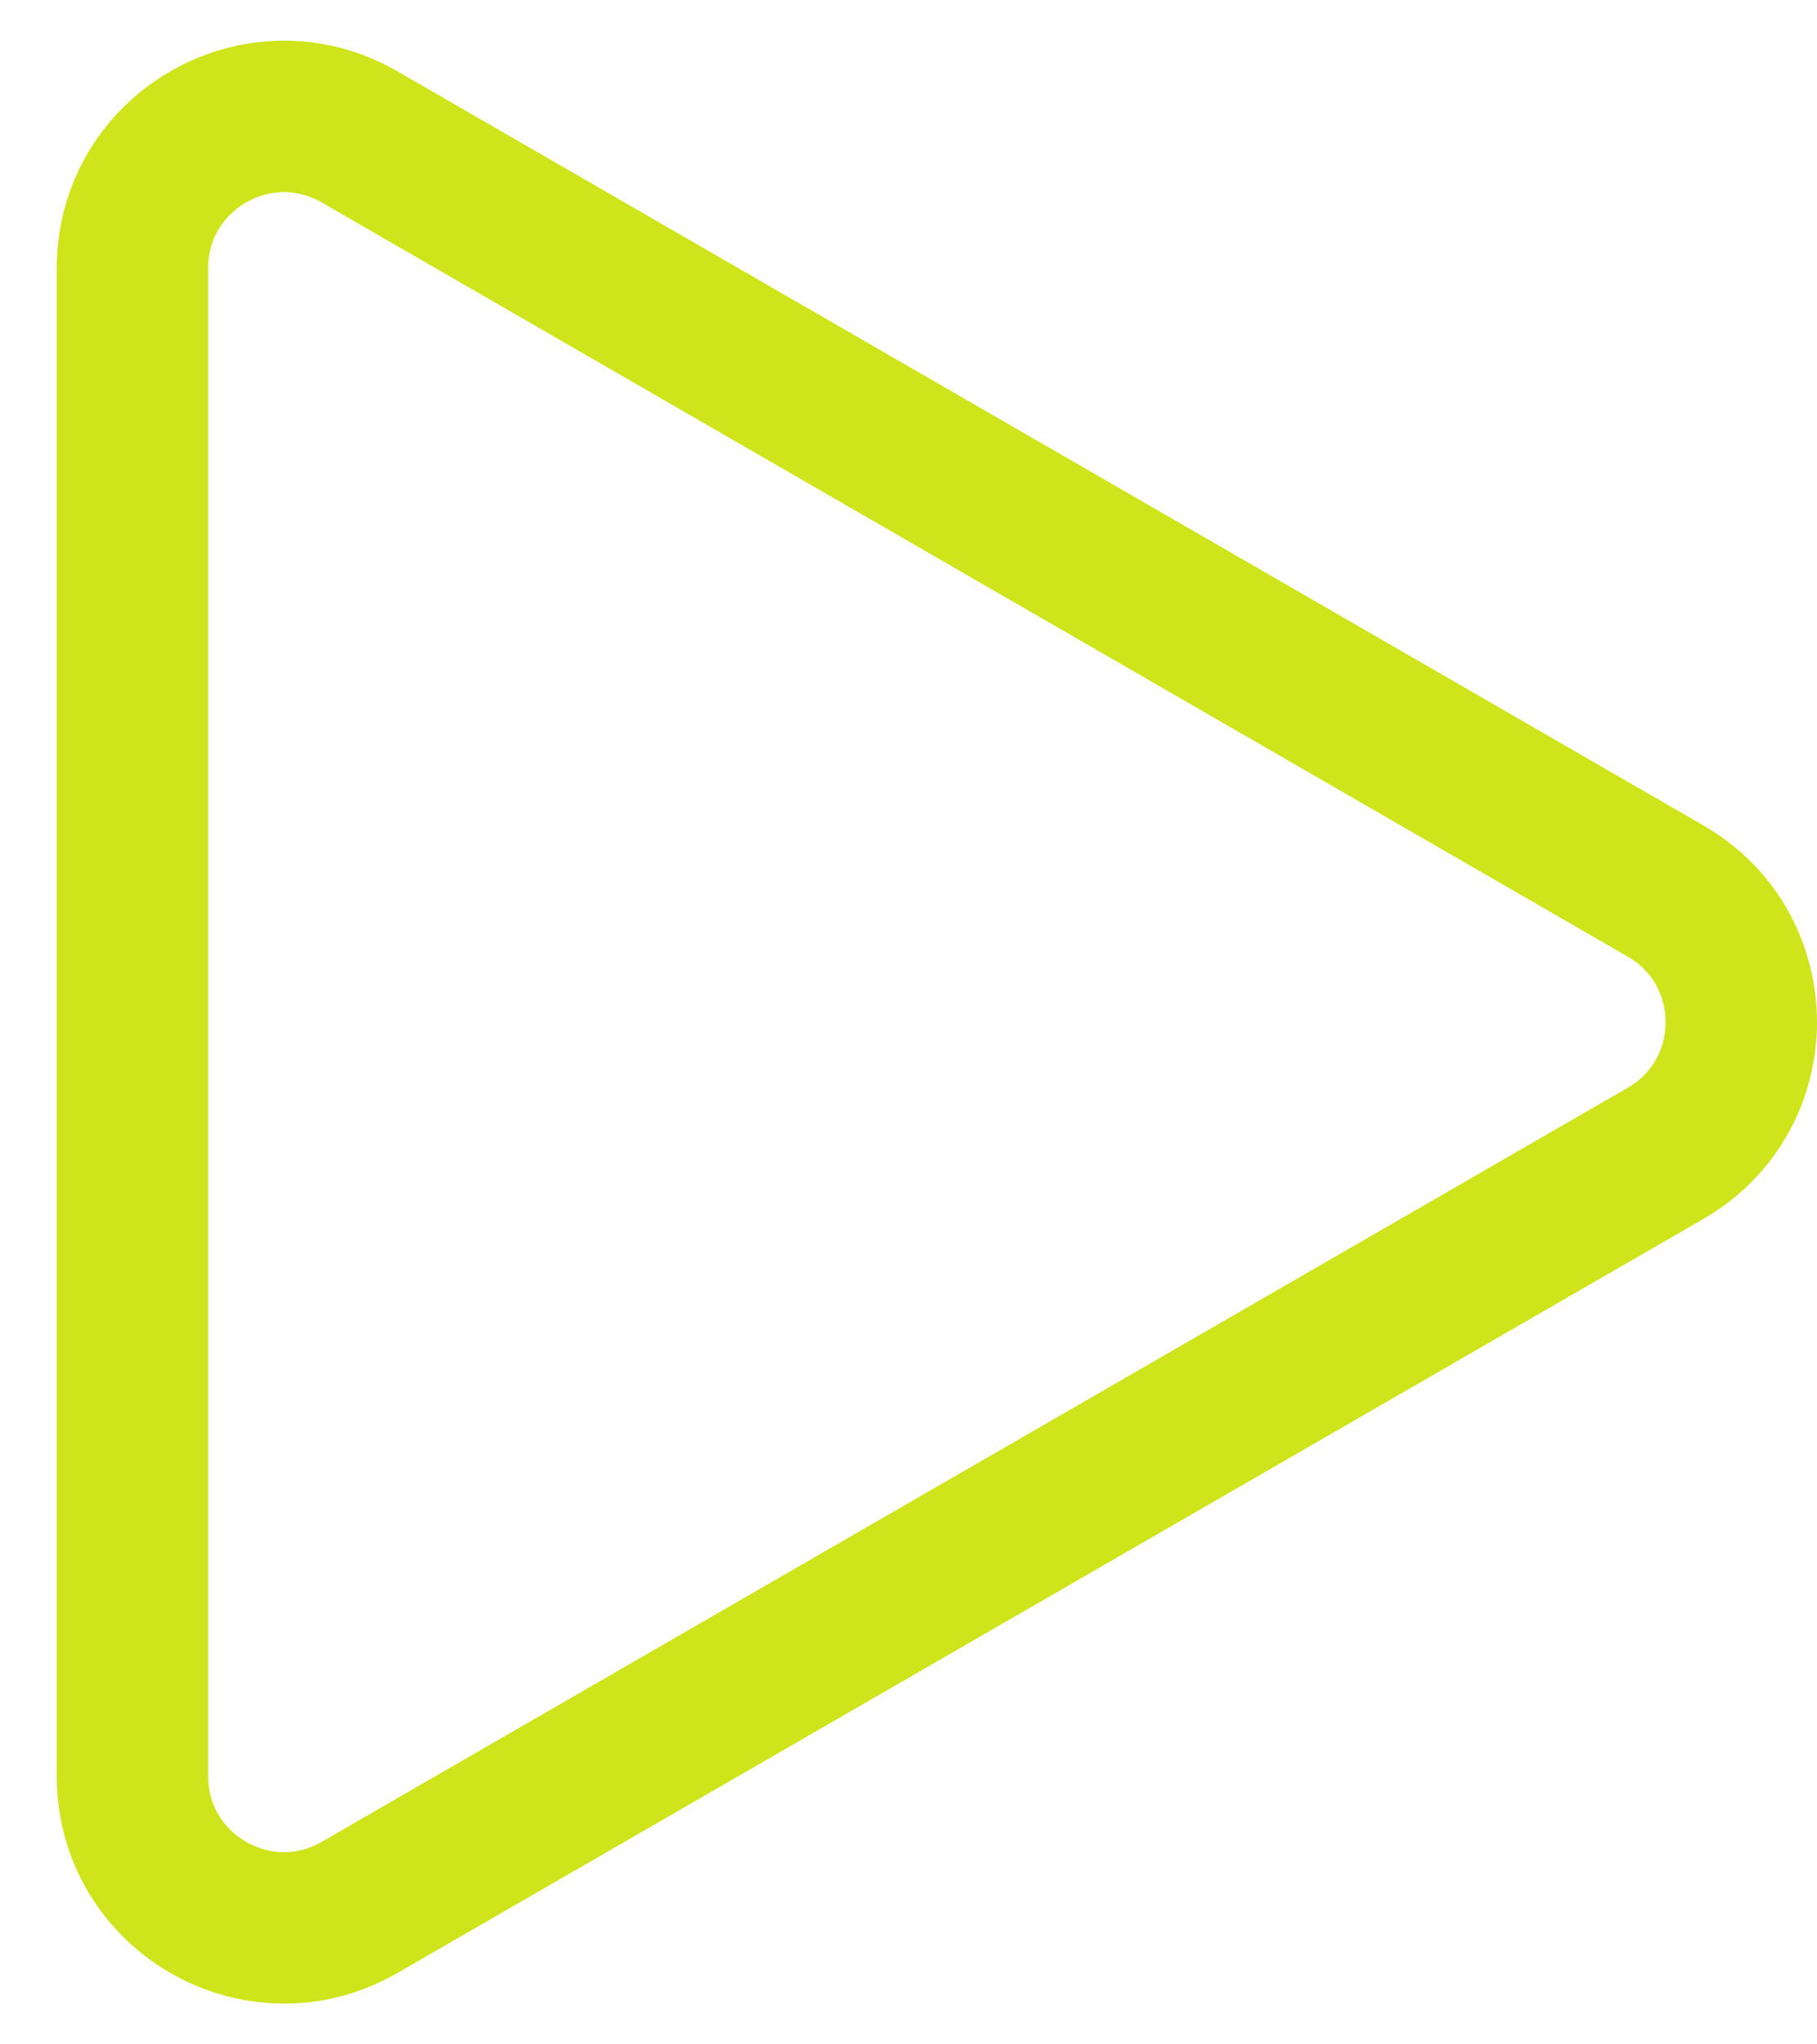 <?xml version="1.0" encoding="UTF-8"?> <svg xmlns="http://www.w3.org/2000/svg" width="24" height="27" viewBox="0 0 24 27" fill="none"><path d="M22 11.768C23.333 12.537 23.333 14.462 22 15.232L4.75 25.191C3.417 25.961 1.75 24.998 1.75 23.459L1.75 3.54C1.75 2.001 3.417 1.038 4.75 1.808L22 11.768Z" stroke="#CFE41A" stroke-width="2"></path></svg> 
